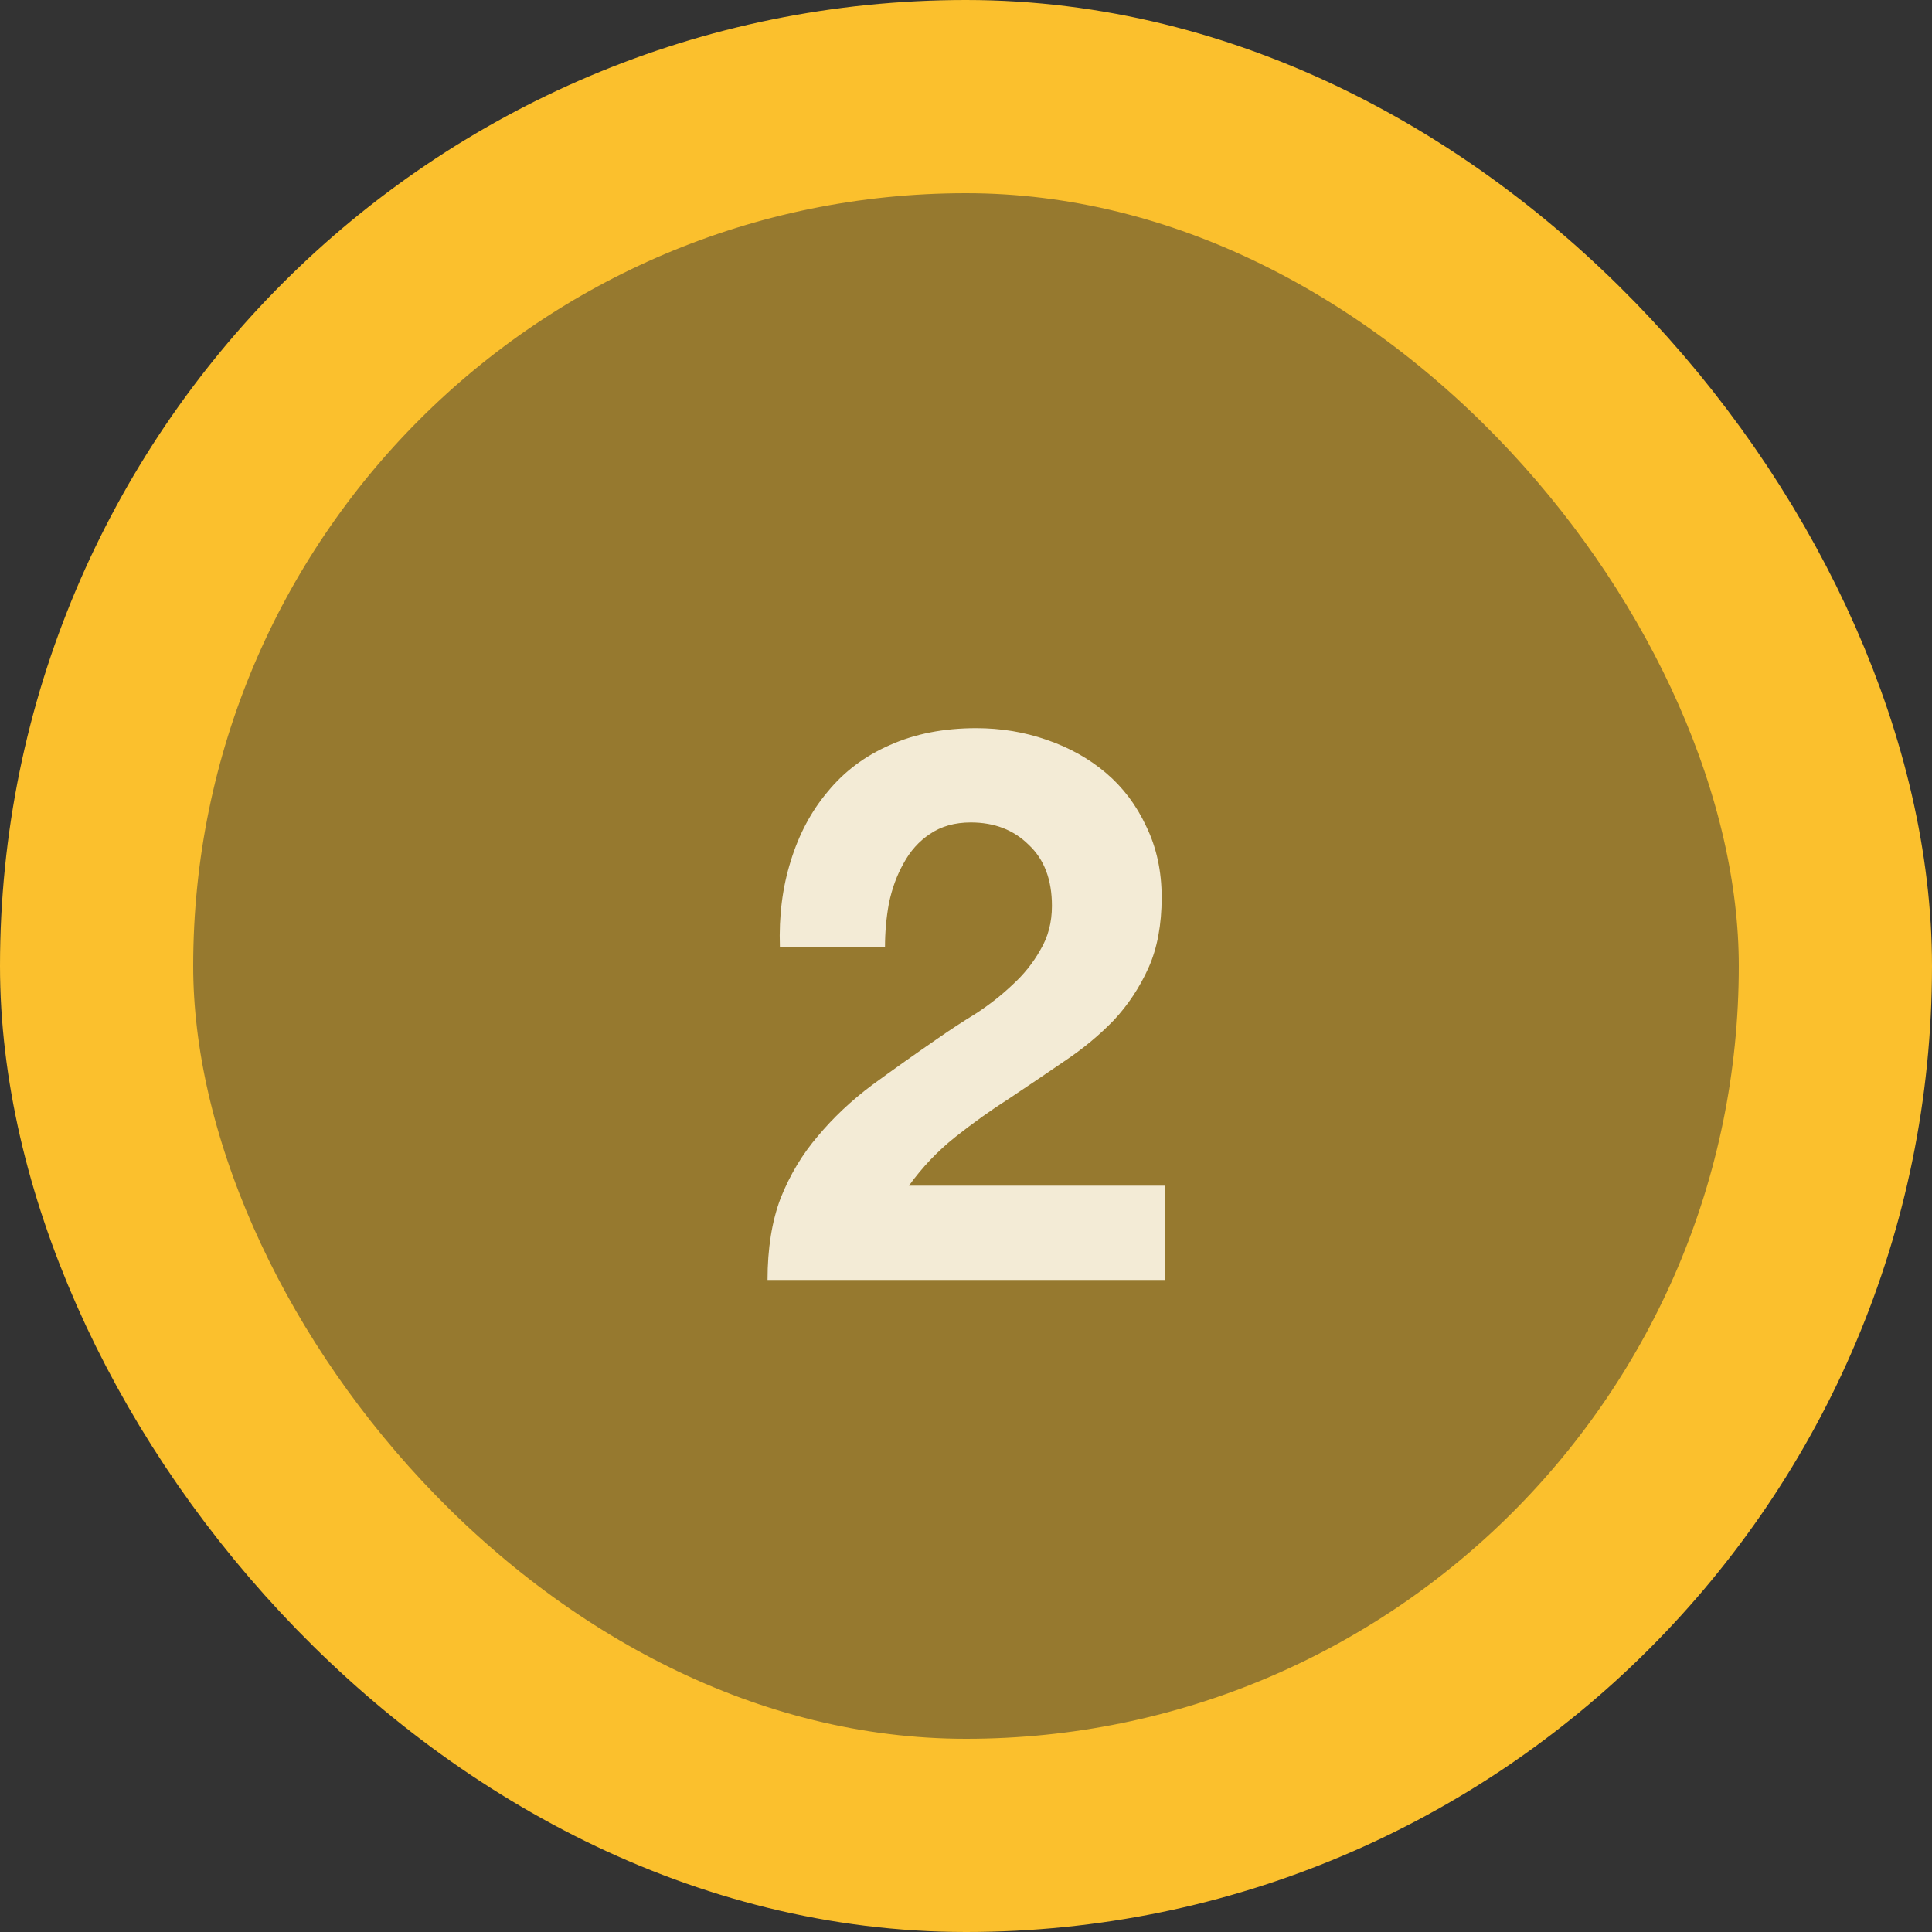 <?xml version="1.0" encoding="UTF-8"?>
<svg xmlns="http://www.w3.org/2000/svg" width="40" height="40" viewBox="0 0 40 40" fill="none">
  <rect x="0" y="0" width="40" height="40" fill="#333333" stroke="none"/>
  <rect x="2" y="2" width="36" height="36" rx="18" fill="#FBC02D" fill-opacity="0.5"></rect>
  <rect x="2" y="2" width="36" height="36" rx="18" stroke="#FBC02D" stroke-width="4"></rect>
  <path d="M16.147 19.604C16.125 18.964 16.2 18.372 16.371 17.828C16.541 17.273 16.797 16.793 17.139 16.388C17.48 15.972 17.907 15.652 18.419 15.428C18.941 15.193 19.539 15.076 20.211 15.076C20.723 15.076 21.208 15.156 21.667 15.316C22.136 15.476 22.547 15.705 22.899 16.004C23.251 16.303 23.528 16.671 23.731 17.108C23.944 17.545 24.051 18.036 24.051 18.58C24.051 19.145 23.96 19.631 23.779 20.036C23.597 20.441 23.357 20.804 23.059 21.124C22.76 21.433 22.419 21.716 22.035 21.972C21.661 22.228 21.283 22.484 20.899 22.74C20.515 22.985 20.141 23.252 19.779 23.54C19.416 23.828 19.096 24.164 18.819 24.548H24.115V26.5H15.891C15.891 25.849 15.981 25.284 16.163 24.804C16.355 24.324 16.611 23.897 16.931 23.524C17.251 23.14 17.624 22.788 18.051 22.468C18.488 22.148 18.947 21.823 19.427 21.492C19.672 21.321 19.933 21.151 20.211 20.98C20.488 20.799 20.739 20.601 20.963 20.388C21.197 20.175 21.389 19.935 21.539 19.668C21.699 19.401 21.779 19.097 21.779 18.756C21.779 18.212 21.619 17.791 21.299 17.492C20.989 17.183 20.589 17.028 20.099 17.028C19.768 17.028 19.485 17.108 19.251 17.268C19.027 17.417 18.845 17.62 18.707 17.876C18.568 18.121 18.467 18.399 18.403 18.708C18.349 19.007 18.323 19.305 18.323 19.604H16.147Z" fill="#F3EBD6"></path>
</svg>
